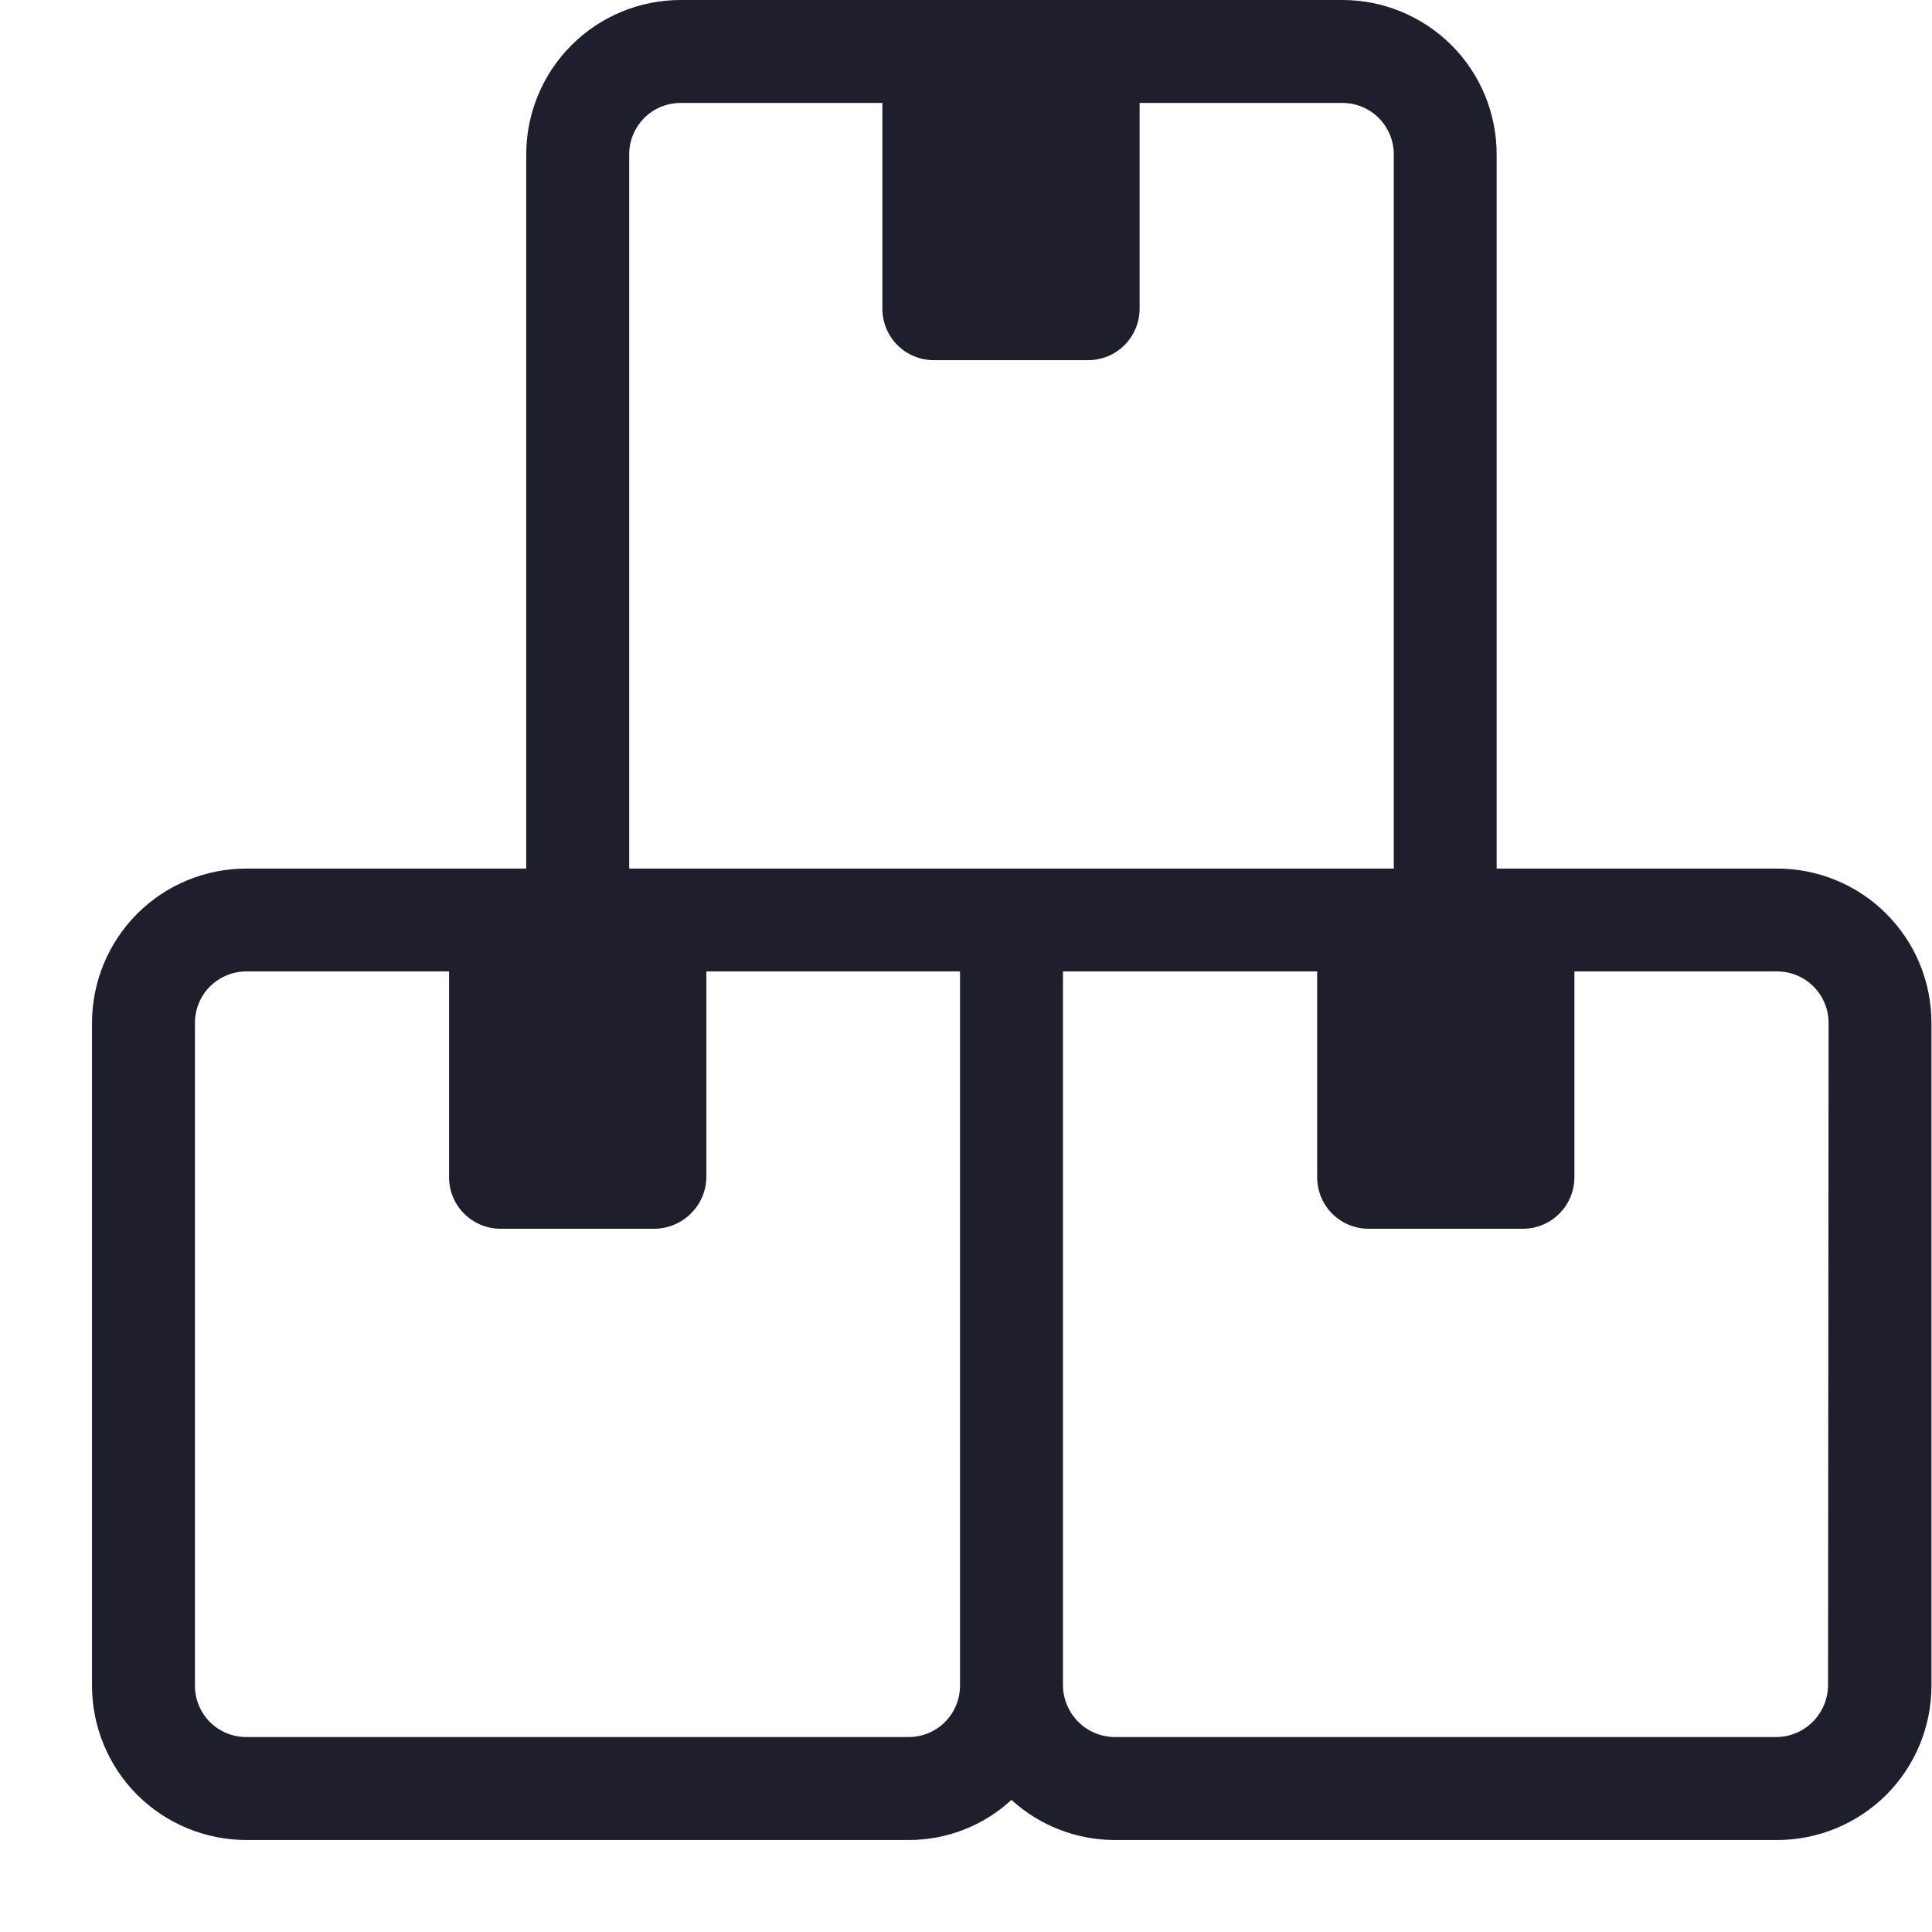 <svg width="21" height="21" viewBox="0 0 21 21" fill="none" xmlns="http://www.w3.org/2000/svg">
<path d="M19.311 9.441H16.268V1.678C16.268 1.233 16.092 0.806 15.777 0.491C15.462 0.177 15.036 0 14.591 0H7.398C6.953 0 6.526 0.177 6.212 0.491C5.897 0.806 5.72 1.233 5.72 1.678V9.441H2.678C2.233 9.441 1.806 9.617 1.491 9.932C1.177 10.247 1 10.674 1 11.119V18.322C1 18.767 1.177 19.194 1.491 19.509C1.806 19.823 2.233 20 2.678 20H9.876C10.29 20.001 10.69 19.845 10.994 19.564C11.3 19.843 11.699 19.999 12.113 20H19.317C19.762 20 20.188 19.823 20.503 19.509C20.818 19.194 20.994 18.767 20.994 18.322V11.119C20.994 10.898 20.951 10.679 20.866 10.475C20.782 10.271 20.657 10.086 20.501 9.93C20.345 9.774 20.159 9.651 19.955 9.567C19.751 9.483 19.532 9.44 19.311 9.441ZM10.435 18.322C10.435 18.471 10.376 18.613 10.271 18.718C10.166 18.823 10.024 18.881 9.876 18.881H2.678C2.53 18.881 2.387 18.823 2.282 18.718C2.177 18.613 2.119 18.471 2.119 18.322V11.119C2.119 10.97 2.177 10.828 2.282 10.723C2.387 10.618 2.53 10.559 2.678 10.559H4.881V12.796C4.881 12.945 4.94 13.087 5.045 13.192C5.15 13.297 5.292 13.356 5.441 13.356H7.119C7.266 13.353 7.407 13.294 7.511 13.189C7.616 13.085 7.676 12.944 7.678 12.796V10.559H10.435V18.322ZM6.839 9.441V1.678C6.839 1.53 6.898 1.387 7.003 1.282C7.108 1.177 7.25 1.119 7.398 1.119H9.591V3.356C9.591 3.504 9.65 3.646 9.754 3.751C9.859 3.856 10.002 3.915 10.15 3.915H11.828C11.976 3.915 12.118 3.856 12.223 3.751C12.328 3.646 12.387 3.504 12.387 3.356V1.119H14.591C14.739 1.119 14.881 1.177 14.986 1.282C15.091 1.387 15.15 1.53 15.15 1.678V9.441H6.839ZM19.87 18.322C19.868 18.47 19.808 18.611 19.704 18.715C19.599 18.82 19.459 18.879 19.311 18.881H12.113C11.965 18.879 11.824 18.82 11.72 18.715C11.616 18.611 11.556 18.47 11.554 18.322V10.559H14.317V12.796C14.317 12.945 14.376 13.087 14.48 13.192C14.585 13.297 14.727 13.356 14.876 13.356H16.554C16.702 13.356 16.844 13.297 16.949 13.192C17.054 13.087 17.113 12.945 17.113 12.796V10.559H19.317C19.465 10.559 19.607 10.618 19.712 10.723C19.817 10.828 19.876 10.97 19.876 11.119L19.87 18.322Z" fill="#1E1E2D"/>
</svg>
